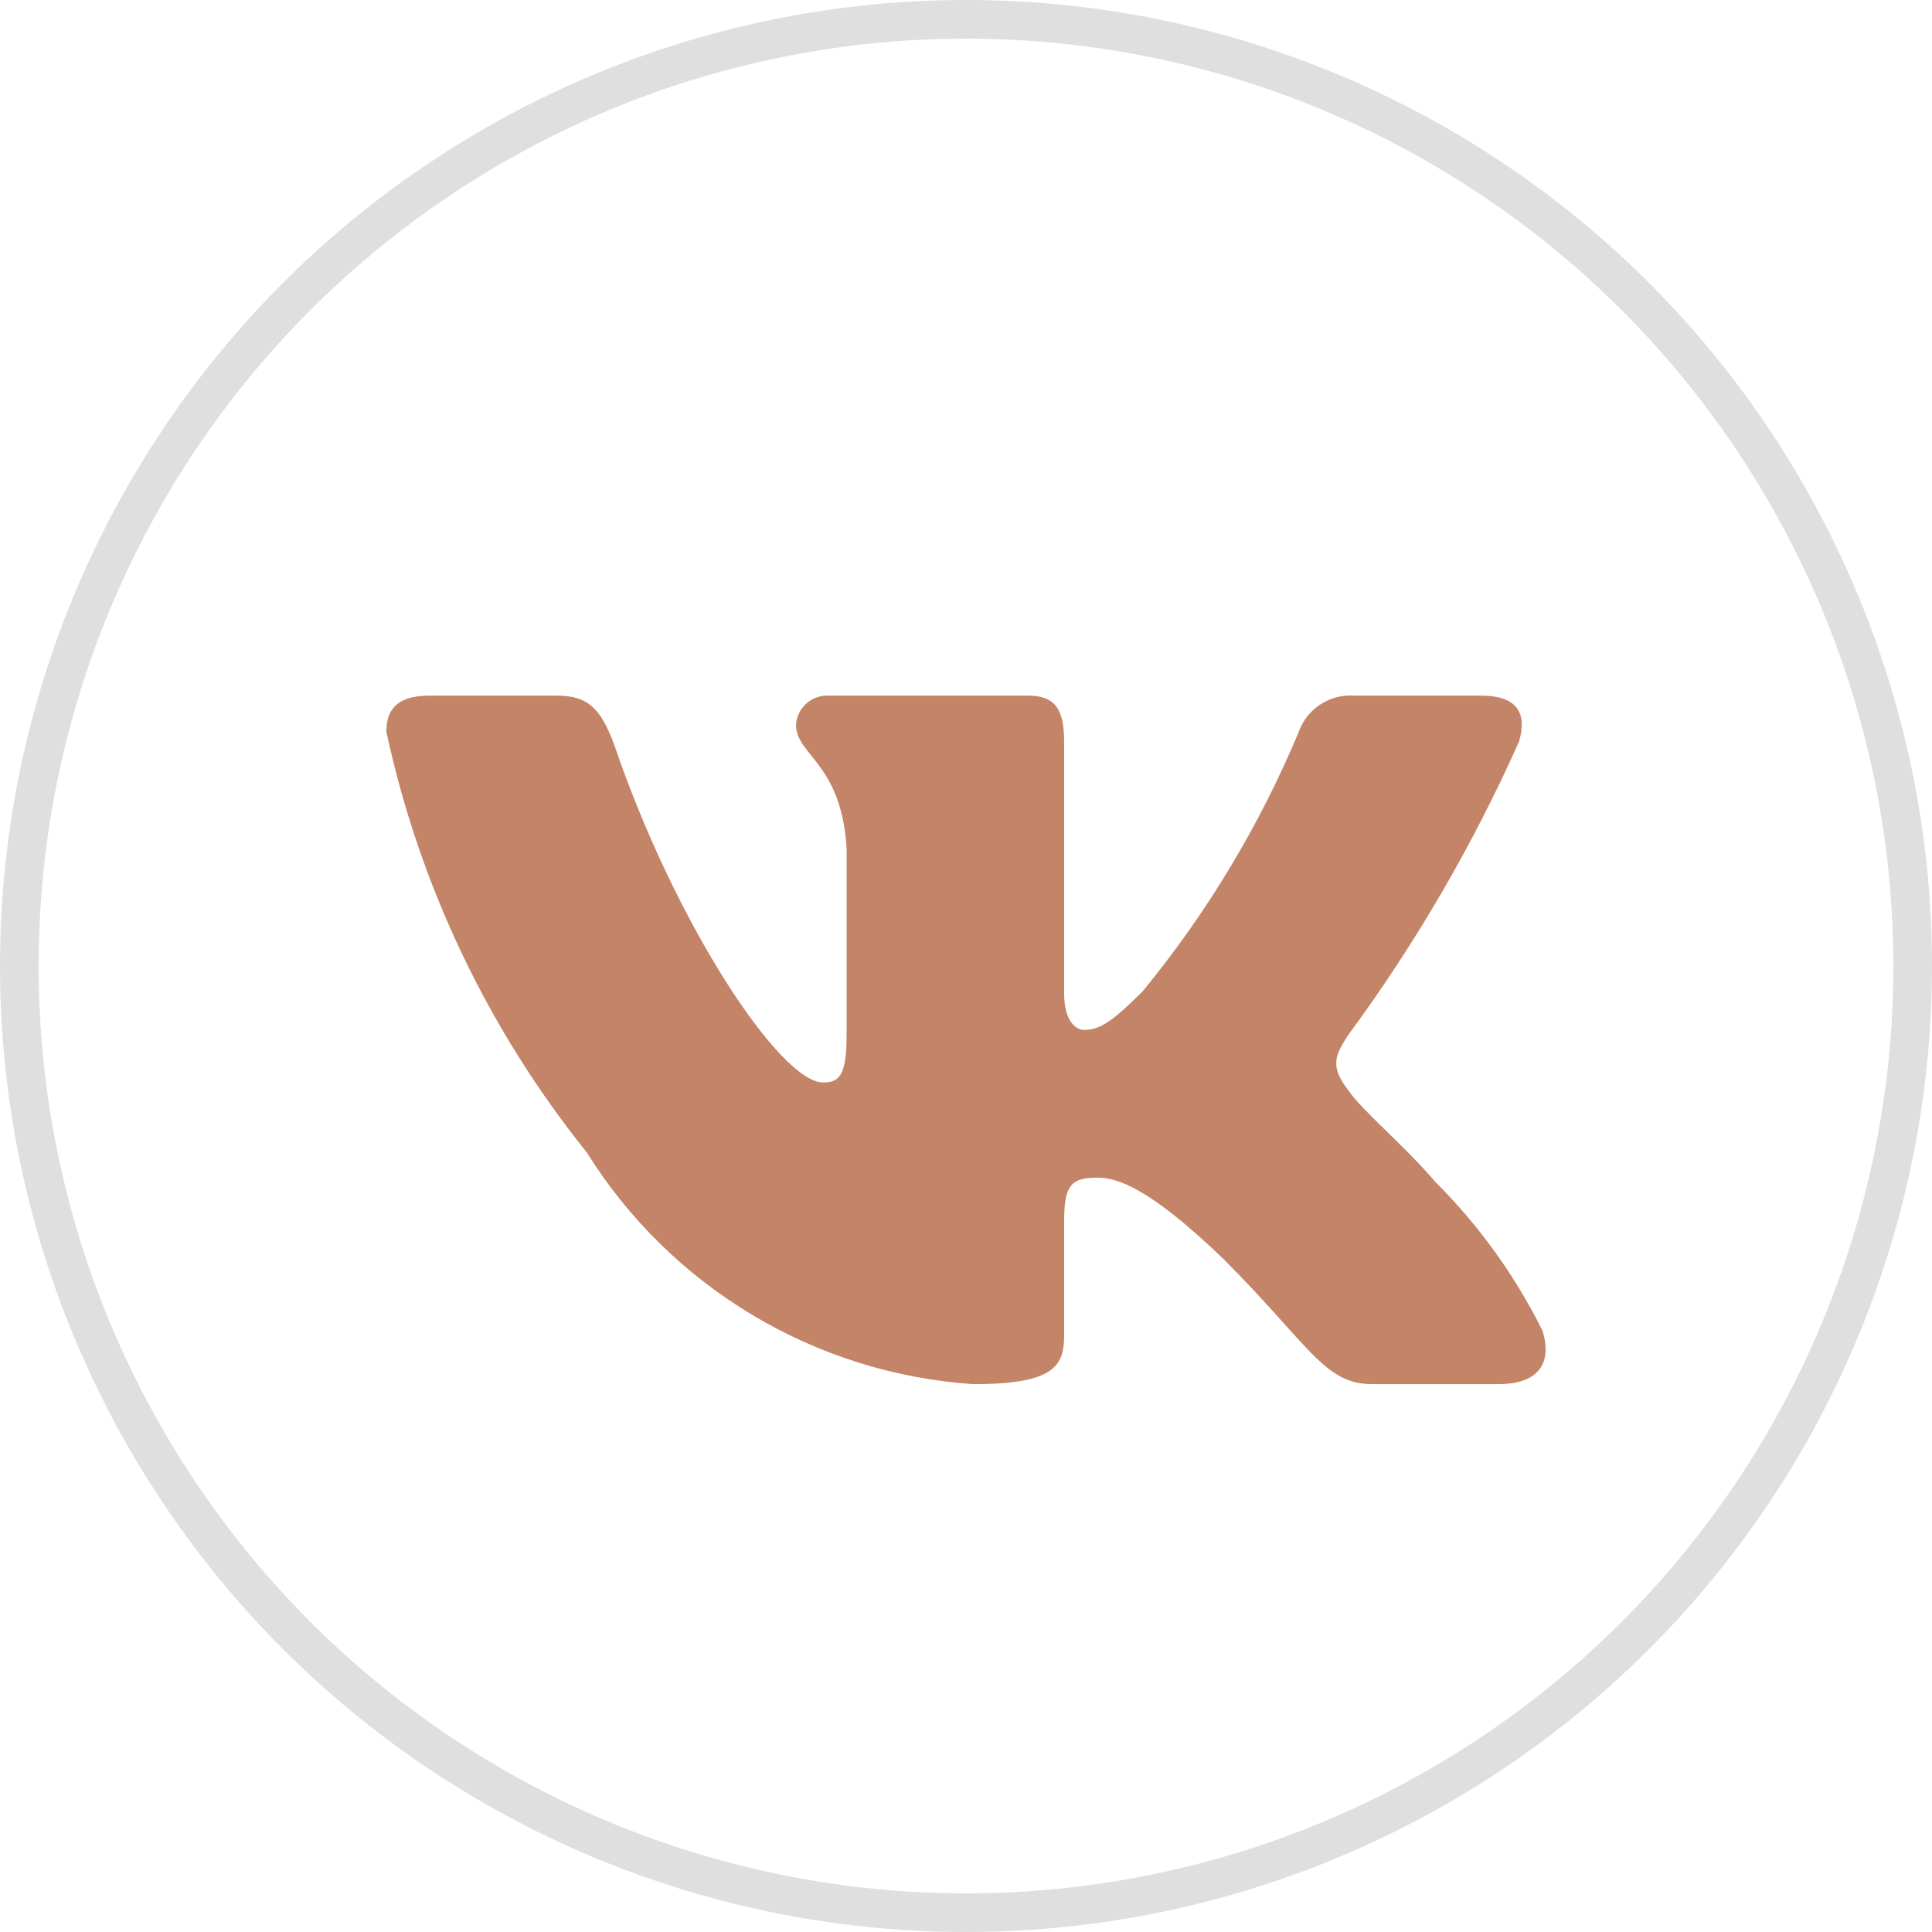 <?xml version="1.0" encoding="UTF-8"?> <svg xmlns="http://www.w3.org/2000/svg" width="50" height="50" viewBox="0 0 50 50" fill="none"> <circle cx="25" cy="25" r="24.5" stroke="#DFDFDF"></circle> <path d="M38.793 35.821H35.51C34.267 35.821 33.893 34.815 31.666 32.586C29.72 30.711 28.898 30.478 28.406 30.478C27.725 30.478 27.54 30.665 27.54 31.602V34.556C27.54 35.354 27.28 35.822 25.193 35.822C23.168 35.686 21.205 35.071 19.464 34.027C17.724 32.984 16.256 31.542 15.182 29.82C12.632 26.646 10.857 22.921 10 18.941C10 18.448 10.187 18.002 11.126 18.002H14.408C15.251 18.002 15.555 18.378 15.886 19.246C17.479 23.935 20.198 28.015 21.302 28.015C21.726 28.015 21.91 27.828 21.91 26.772V21.942C21.77 19.738 20.6 19.552 20.6 18.755C20.615 18.544 20.711 18.348 20.868 18.207C21.026 18.067 21.231 17.993 21.442 18.002H26.601C27.306 18.002 27.54 18.353 27.54 19.197V25.717C27.54 26.421 27.842 26.654 28.055 26.654C28.478 26.654 28.803 26.421 29.579 25.647C31.242 23.619 32.601 21.359 33.612 18.939C33.716 18.648 33.912 18.4 34.17 18.231C34.428 18.062 34.734 17.982 35.042 18.003H38.325C39.31 18.003 39.519 18.496 39.31 19.198C38.116 21.873 36.638 24.413 34.902 26.772C34.548 27.312 34.407 27.593 34.902 28.226C35.228 28.719 36.379 29.68 37.152 30.594C38.278 31.717 39.212 33.015 39.919 34.438C40.201 35.353 39.73 35.821 38.793 35.821Z" fill="#C48468"></path> </svg> 
